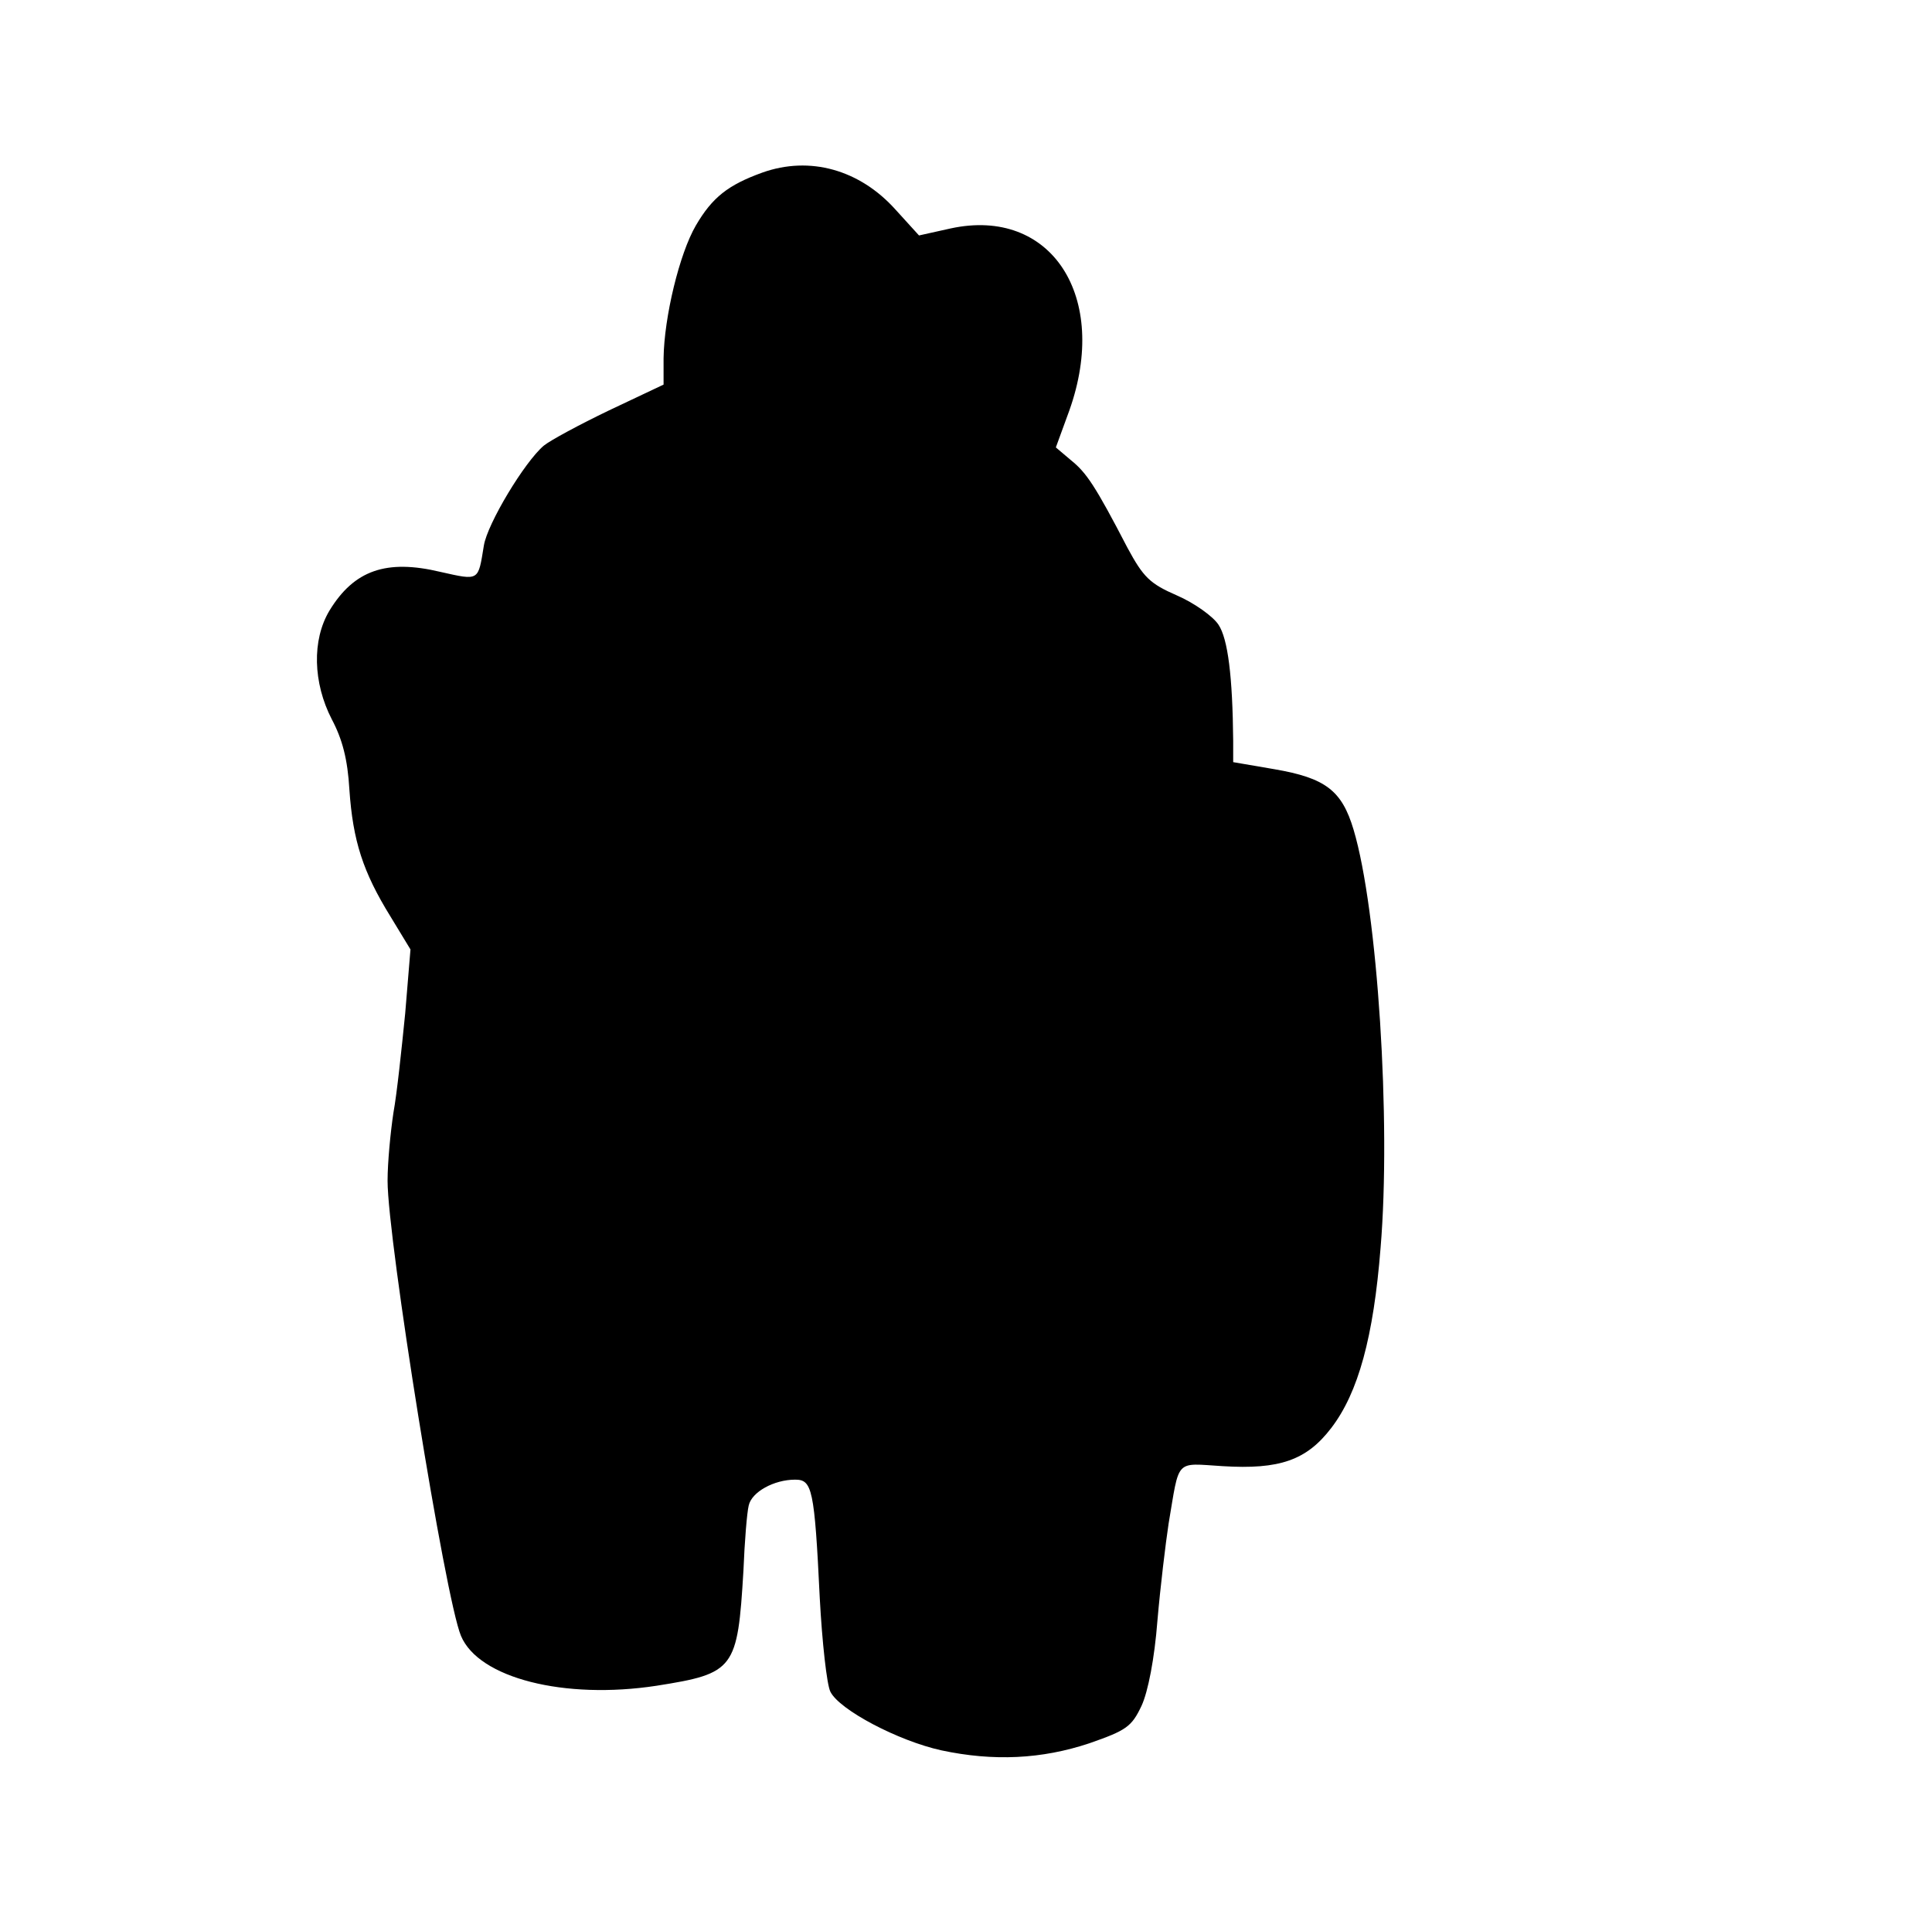 <?xml version="1.0" encoding="UTF-8" standalone="yes"?>
<svg version="1.0" xmlns="http://www.w3.org/2000/svg" width="329" height="326" viewBox="0 0 329 326" preserveAspectRatio="xMidYMid meet">
  <g transform="translate(0,326) scale(0.1,-0.1)" fill="#000000" stroke="none">
    <path d="M1298 2966 c-58 -21 -85 -42 -113 -90 -28 -48 -54 -156 -55 -226 l0
-45 -93 -44 c-50 -24 -100 -51 -111 -60 -33 -28 -96 -133 -102 -170 -10 -61
-7 -60 -74 -45 -92 22 -147 3 -189 -66 -30 -50 -28 -123 4 -185 18 -34 27 -68
30 -120 6 -87 23 -140 70 -216 l34 -56 -9 -109 c-6 -60 -14 -136 -20 -169 -5
-33 -10 -85 -10 -116 0 -100 98 -711 125 -775 30 -72 176 -109 333 -85 133 21
138 28 148 196 2 50 6 99 9 111 5 23 43 44 79 44 29 0 33 -15 42 -202 4 -75
12 -147 18 -159 15 -31 116 -84 189 -100 89 -19 171 -15 252 12 63 22 72 28
89 64 11 24 22 80 27 145 5 58 14 132 19 165 19 112 10 103 92 98 97 -6 143
10 185 65 46 60 72 155 84 307 18 214 -5 575 -46 712 -20 67 -48 88 -135 103
l-70 12 0 36 c-1 110 -9 174 -25 198 -9 14 -41 37 -71 50 -46 20 -57 31 -84
81 -55 106 -70 128 -96 149 l-26 22 23 63 c69 194 -31 347 -202 310 l-54 -12
-40 44 c-61 68 -146 92 -227 63z"/>
  </g>
</svg>